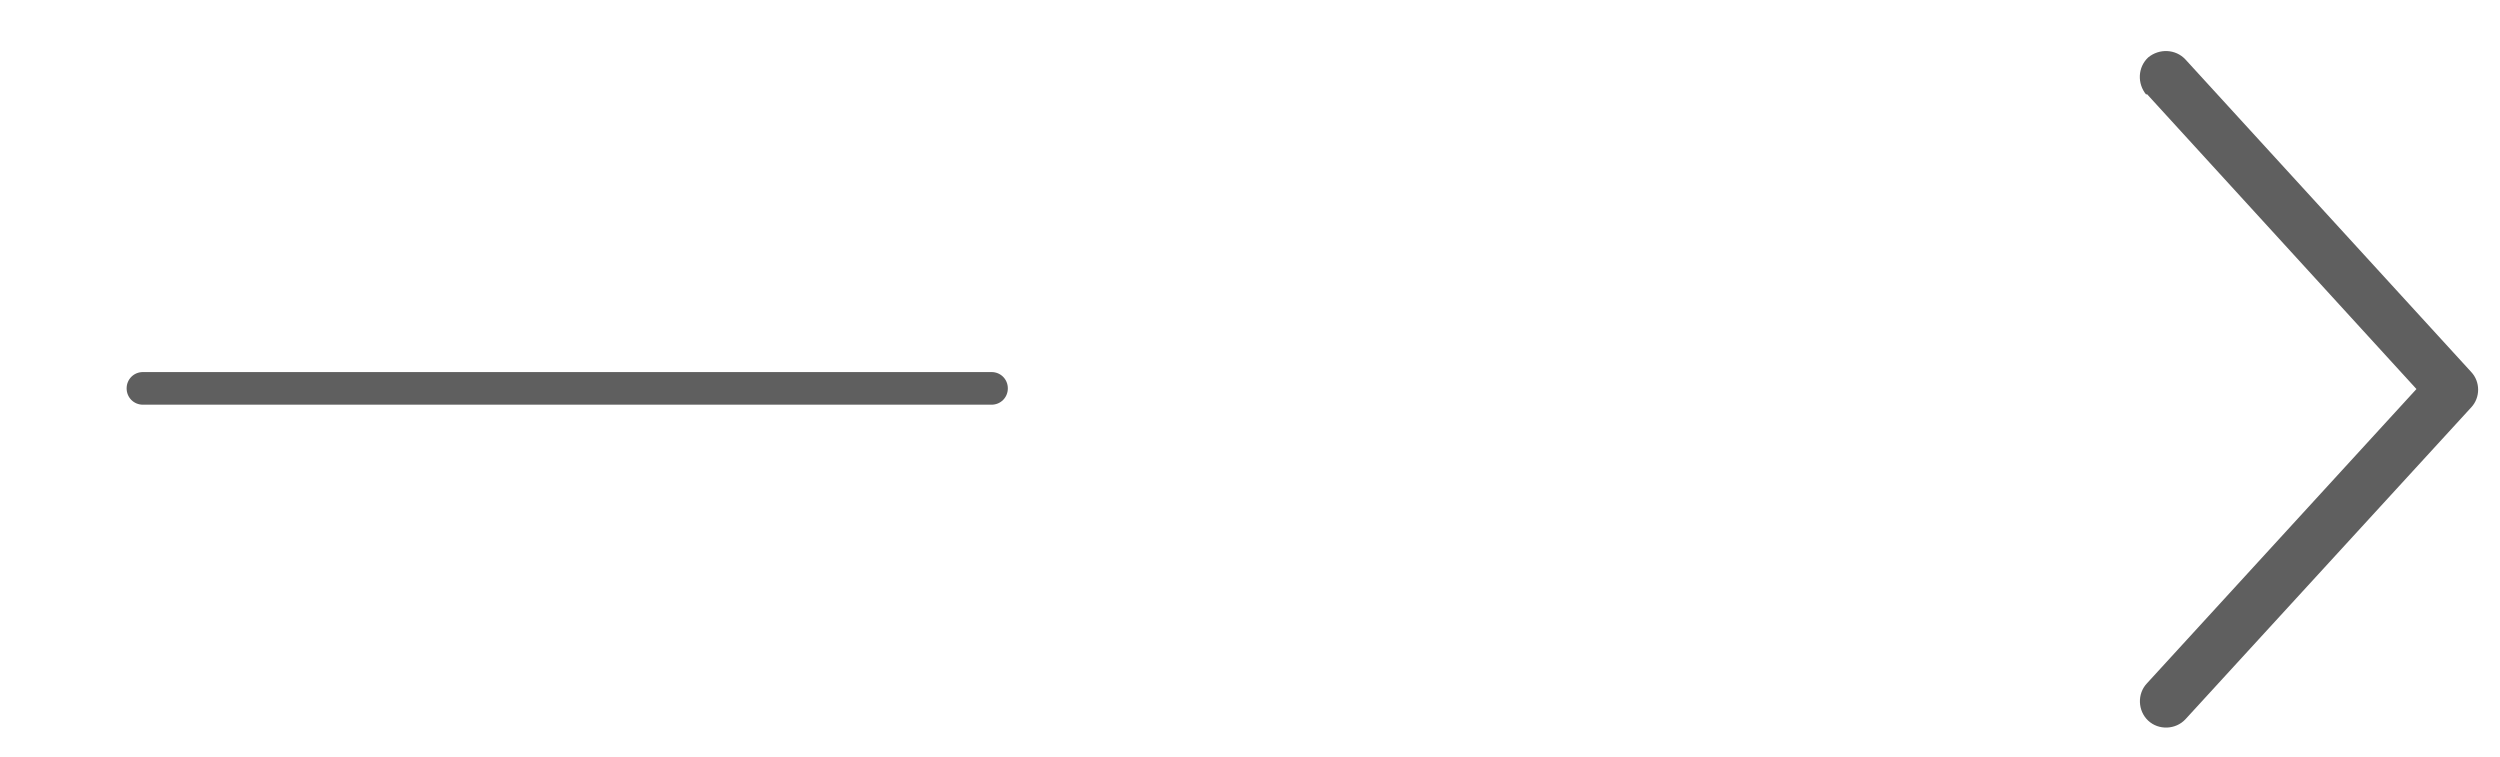 <?xml version="1.0" encoding="UTF-8"?><svg id="icon-sans-actu" xmlns="http://www.w3.org/2000/svg" viewBox="0 0 38.3 11.59"><path d="M32.89,1.44l4.13,4.52-4.13,4.51c-.15.16-.14.42.02.57.16.15.42.14.57-.02l4.38-4.78c.14-.15.14-.39,0-.54l-4.38-4.79c-.15-.16-.4-.17-.57-.03-.16.15-.17.4-.03.57h0Z" style="fill:#5f5f5f; stroke-width:0px;"/><path d="M2.19,6.2h13c.14,0,.25-.11.25-.25s-.11-.25-.25-.25H2.19c-.14,0-.25.11-.25.25s.11.25.25.25" style="fill:#5f5f5f; stroke-width:0px;"/></svg>